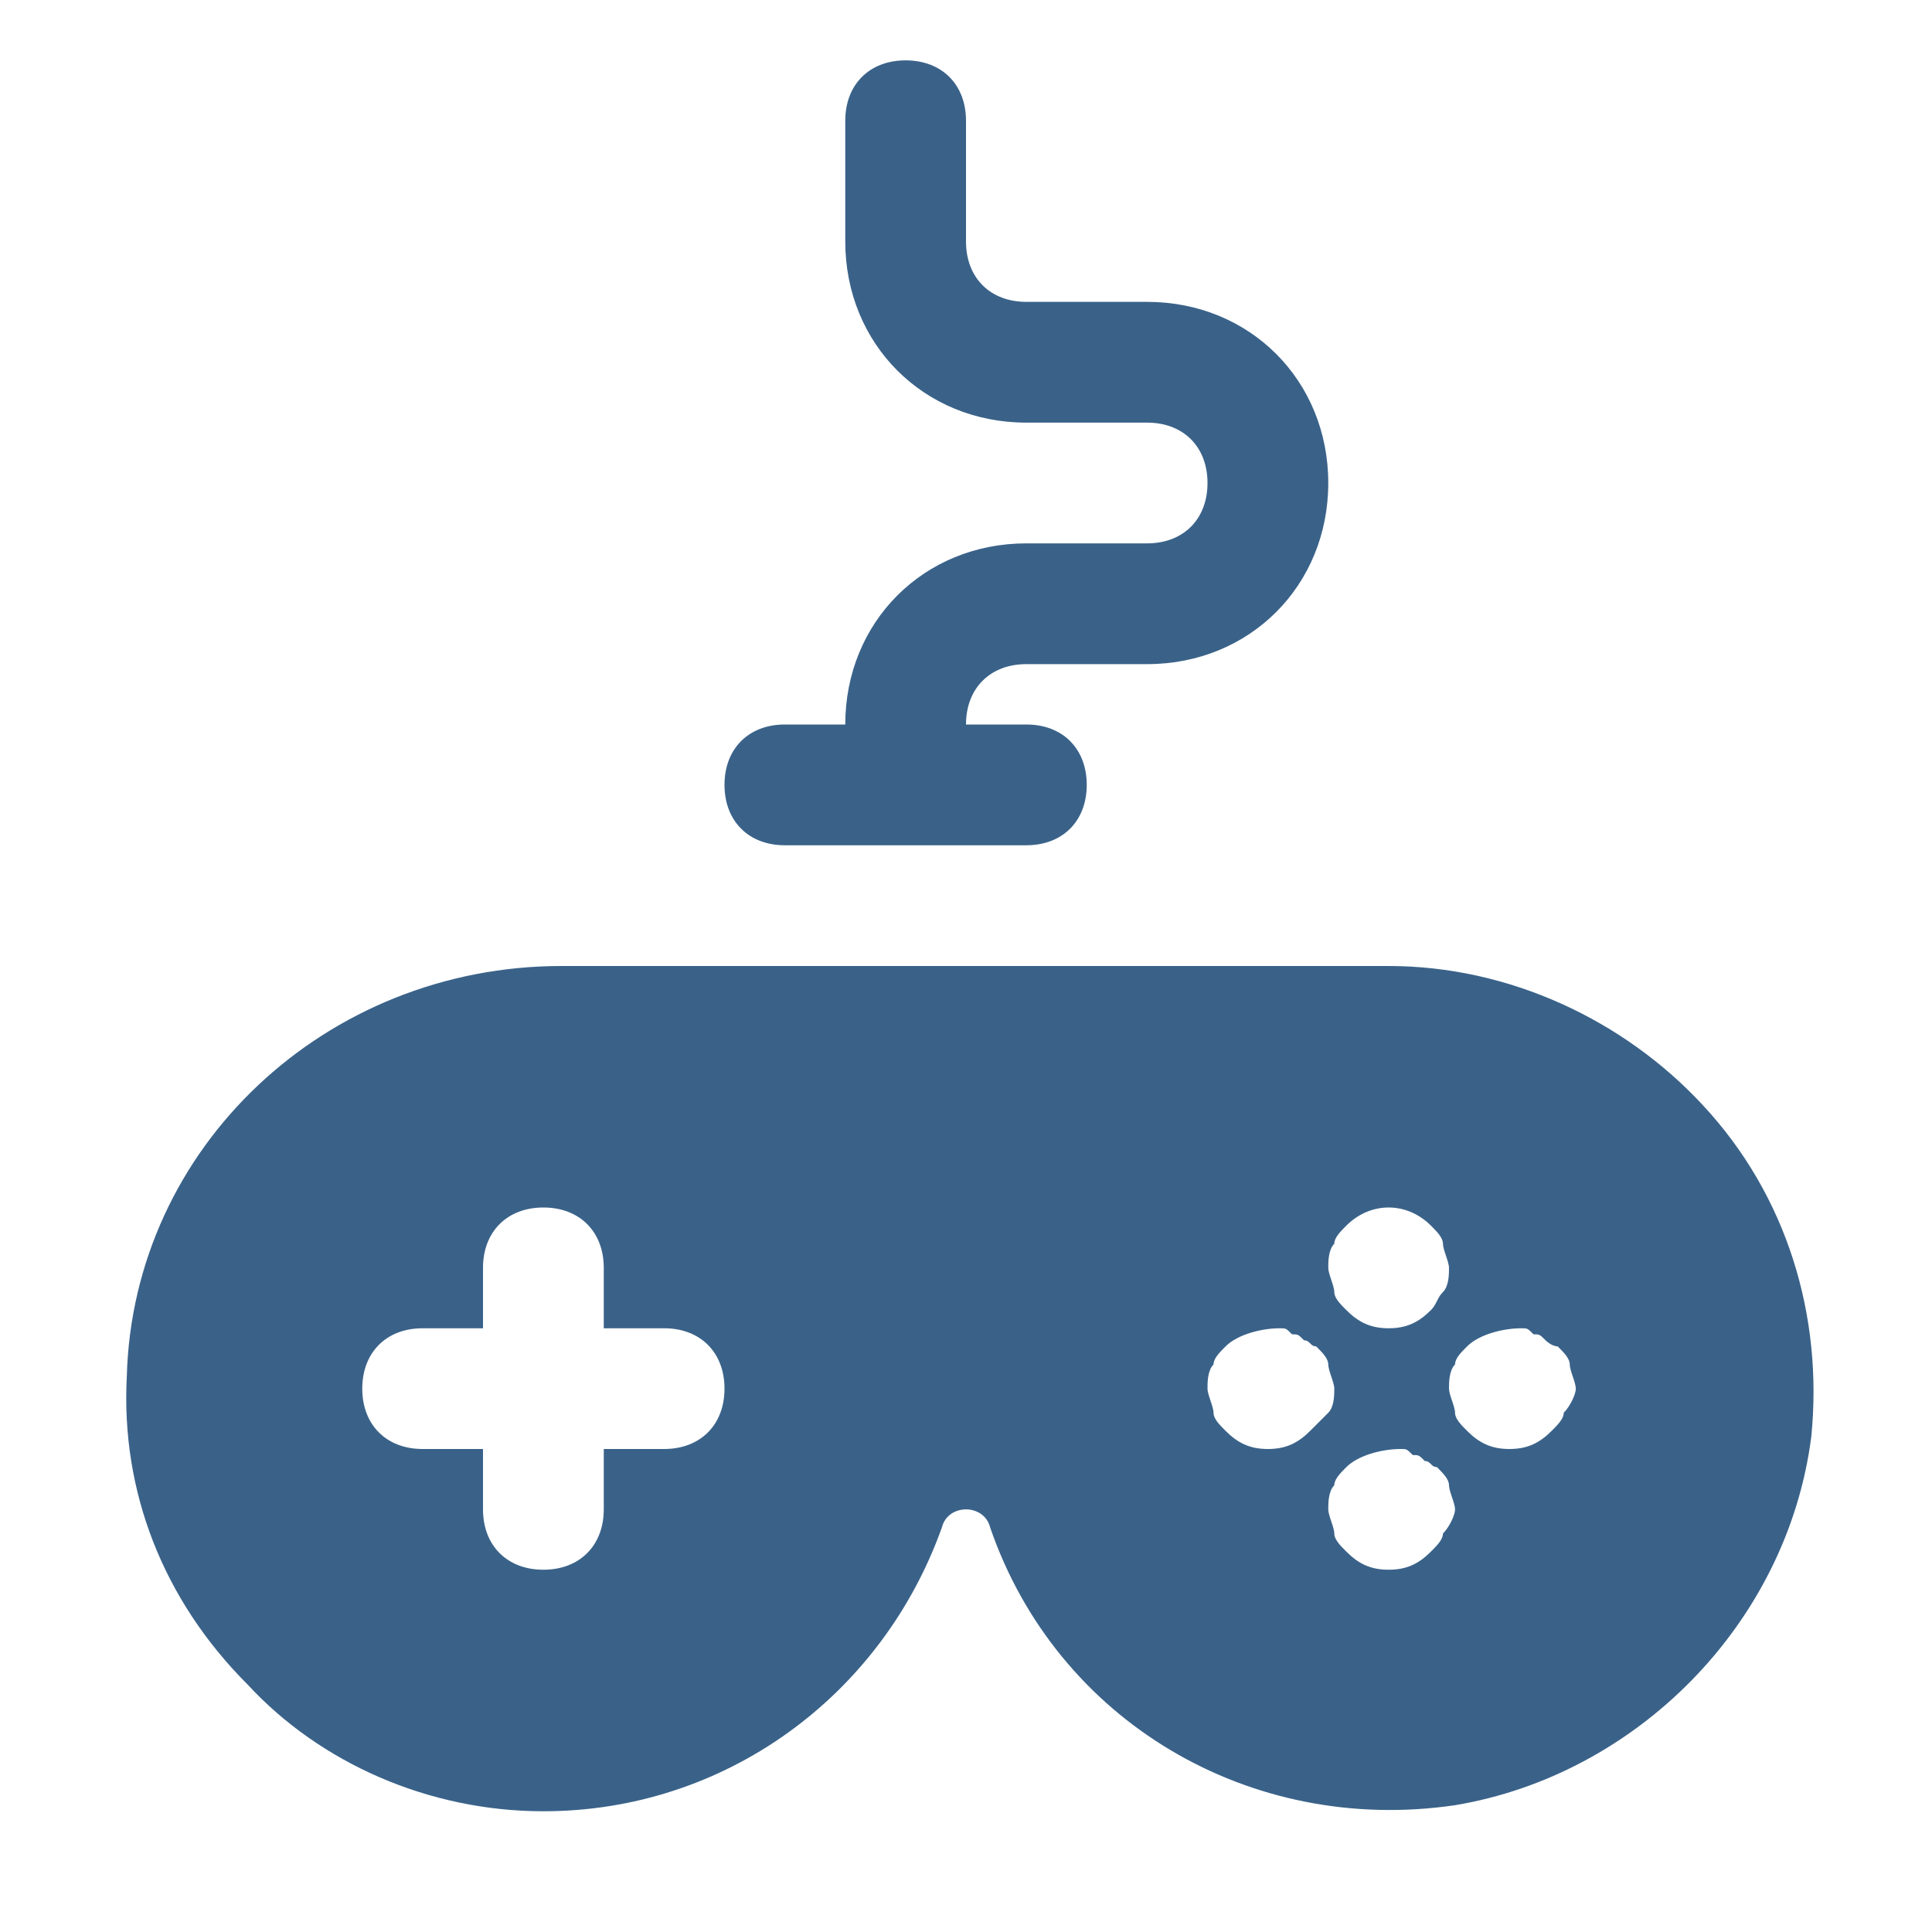 <svg width="57" height="57" viewBox="0 0 57 57" fill="none" xmlns="http://www.w3.org/2000/svg">
<path d="M23.156 24.938H30.281C31.35 24.938 32.062 24.225 32.062 23.156C32.062 22.087 31.35 21.375 30.281 21.375H28.5C28.5 20.306 29.212 19.594 30.281 19.594H33.844C36.872 19.594 39.188 17.278 39.188 14.25C39.188 11.222 36.872 8.906 33.844 8.906H30.281C29.212 8.906 28.5 8.194 28.5 7.125V3.562C28.5 2.494 27.788 1.781 26.719 1.781C25.65 1.781 24.938 2.494 24.938 3.562V7.125C24.938 10.153 27.253 12.469 30.281 12.469H33.844C34.913 12.469 35.625 13.181 35.625 14.25C35.625 15.319 34.913 16.031 33.844 16.031H30.281C27.253 16.031 24.938 18.347 24.938 21.375H23.156C22.087 21.375 21.375 22.087 21.375 23.156C21.375 24.225 22.087 24.938 23.156 24.938Z" fill="#3A6289"/>
<path d="M50.231 32.597C47.916 30.103 44.532 28.5 40.969 28.5H16.566C9.619 28.5 3.919 33.844 3.741 40.612C3.563 43.997 4.81 47.203 7.303 49.697C9.441 52.013 12.647 53.438 16.032 53.438C21.375 53.438 26.006 50.053 27.788 45.066C27.966 44.353 29.035 44.353 29.213 45.066C31.172 50.766 36.872 54.15 42.928 53.259C48.272 52.369 52.725 47.916 53.438 42.394C53.794 38.831 52.725 35.269 50.231 32.597ZM19.594 42.75H17.813V44.531C17.813 45.6 17.1 46.312 16.032 46.312C14.963 46.312 14.25 45.6 14.25 44.531V42.75H12.469C11.4 42.75 10.688 42.038 10.688 40.969C10.688 39.9 11.4 39.188 12.469 39.188H14.25V37.406C14.25 36.337 14.963 35.625 16.032 35.625C17.1 35.625 17.813 36.337 17.813 37.406V39.188H19.594C20.663 39.188 21.375 39.9 21.375 40.969C21.375 42.038 20.663 42.75 19.594 42.75ZM39.366 36.694C39.366 36.516 39.544 36.337 39.722 36.159C40.435 35.447 41.503 35.447 42.216 36.159C42.394 36.337 42.572 36.516 42.572 36.694C42.572 36.872 42.75 37.228 42.75 37.406C42.75 37.584 42.75 37.941 42.572 38.119C42.394 38.297 42.394 38.475 42.216 38.653C41.86 39.009 41.503 39.188 40.969 39.188C40.435 39.188 40.078 39.009 39.722 38.653C39.544 38.475 39.366 38.297 39.366 38.119C39.366 37.941 39.188 37.584 39.188 37.406C39.188 37.228 39.188 36.872 39.366 36.694ZM38.653 42.216C38.297 42.572 37.941 42.75 37.407 42.75C36.872 42.75 36.516 42.572 36.16 42.216C35.981 42.038 35.803 41.859 35.803 41.681C35.803 41.503 35.625 41.147 35.625 40.969C35.625 40.791 35.625 40.434 35.803 40.256C35.803 40.078 35.981 39.9 36.16 39.722C36.516 39.366 37.228 39.188 37.763 39.188C37.941 39.188 37.941 39.188 38.119 39.366C38.297 39.366 38.297 39.366 38.475 39.544C38.653 39.544 38.653 39.722 38.831 39.722C39.01 39.9 39.188 40.078 39.188 40.256C39.188 40.434 39.366 40.791 39.366 40.969C39.366 41.147 39.366 41.503 39.188 41.681C39.01 41.859 38.831 42.038 38.653 42.216ZM42.572 45.244C42.572 45.422 42.394 45.6 42.216 45.778C41.86 46.134 41.503 46.312 40.969 46.312C40.435 46.312 40.078 46.134 39.722 45.778C39.544 45.6 39.366 45.422 39.366 45.244C39.366 45.066 39.188 44.709 39.188 44.531C39.188 44.353 39.188 43.997 39.366 43.819C39.366 43.641 39.544 43.462 39.722 43.284C40.078 42.928 40.791 42.75 41.325 42.75C41.503 42.75 41.503 42.75 41.681 42.928C41.86 42.928 41.86 42.928 42.038 43.106C42.216 43.106 42.216 43.284 42.394 43.284C42.572 43.462 42.75 43.641 42.75 43.819C42.75 43.997 42.928 44.353 42.928 44.531C42.928 44.709 42.75 45.066 42.572 45.244ZM46.135 41.681C46.135 41.859 45.956 42.038 45.778 42.216C45.422 42.572 45.066 42.75 44.532 42.75C43.997 42.75 43.641 42.572 43.285 42.216C43.106 42.038 42.928 41.859 42.928 41.681C42.928 41.503 42.75 41.147 42.75 40.969C42.75 40.791 42.75 40.434 42.928 40.256C42.928 40.078 43.106 39.9 43.285 39.722C43.641 39.366 44.353 39.188 44.888 39.188C45.066 39.188 45.066 39.188 45.244 39.366C45.422 39.366 45.422 39.366 45.6 39.544C45.6 39.544 45.778 39.722 45.956 39.722C46.135 39.9 46.313 40.078 46.313 40.256C46.313 40.434 46.491 40.791 46.491 40.969C46.491 41.147 46.313 41.503 46.135 41.681Z" fill="#3A6289"/>
</svg>
